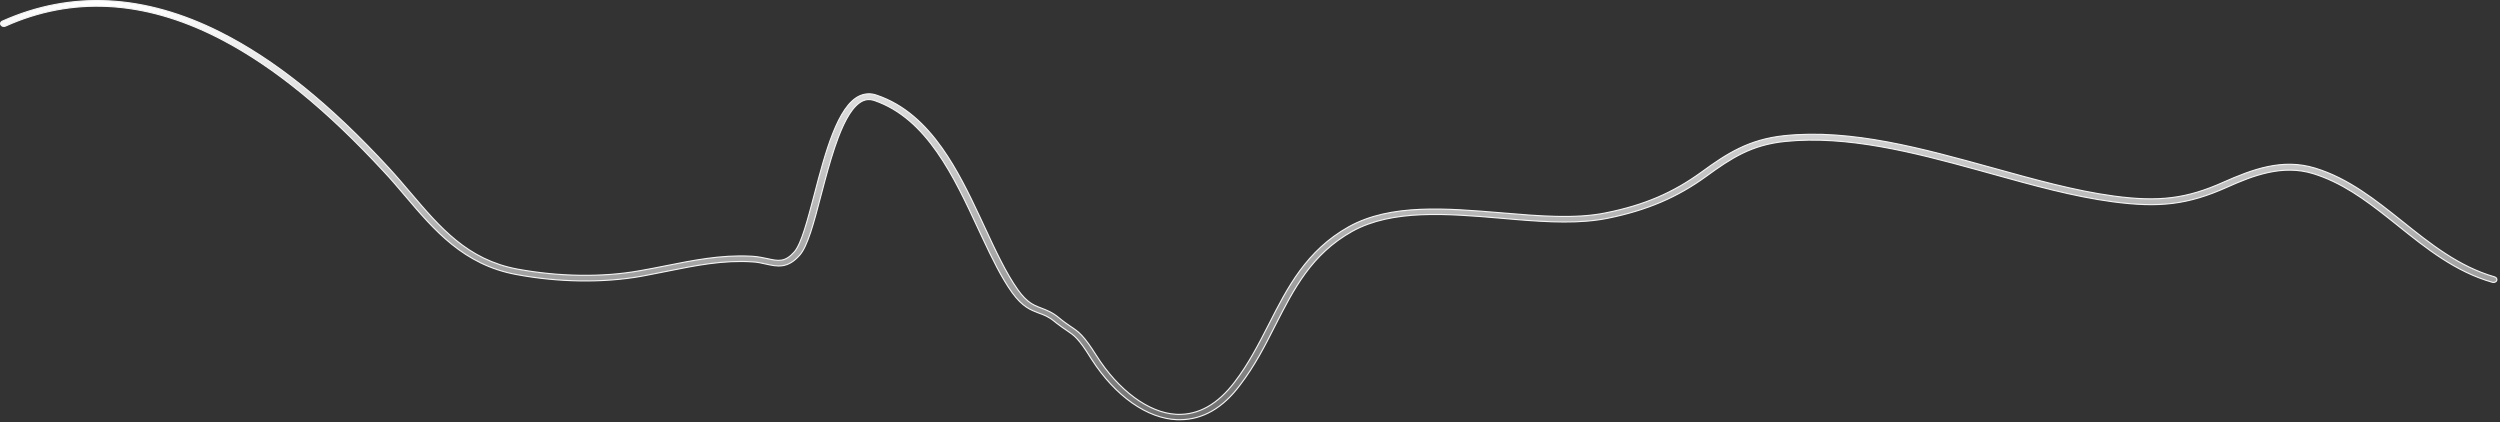 <?xml version="1.0" encoding="utf-8"?>
<svg xmlns="http://www.w3.org/2000/svg" fill="none" height="100%" overflow="visible" preserveAspectRatio="none" style="display: block;" viewBox="0 0 859 145" width="100%">
<rect x="0" y="0" width="859" height="145" fill="#333333" stroke="none"/>
<path d="M0.81 7.271C24.492 -3.313 49.68 -2.018 75.745 11.113C94.439 20.531 113.359 35.715 133.577 57.67V57.671C136.156 60.46 138.664 63.434 141.104 66.29C151.142 78.073 160.58 89.299 177.872 92.478C192.094 95.087 206.966 95.335 219.76 93.035C222.703 92.538 225.72 91.918 228.586 91.36H228.587C237.973 89.496 247.6 87.521 257.752 88.019L258.735 88.074C260.584 88.197 262.22 88.567 263.73 88.878V88.877C265.548 89.278 267.057 89.616 268.508 89.384C269.975 89.149 271.357 88.34 272.954 86.519V86.519C273.565 85.814 274.153 84.766 274.727 83.467C275.301 82.165 275.865 80.598 276.427 78.85C277.549 75.353 278.662 71.113 279.81 66.772H279.811C281.676 59.633 283.682 52.028 286.169 45.774C287.412 42.648 288.773 39.867 290.293 37.653C291.813 35.439 293.483 33.807 295.339 32.959C297.232 32.11 299.189 31.989 301.22 32.716L301.223 32.717C310.746 35.925 317.889 42.67 323.713 50.895C328.81 58.095 332.888 66.417 336.664 74.477L338.266 77.911C342.065 86.097 345.66 93.808 349.761 99.596V99.597C351.348 101.813 352.709 103.134 354.005 104.026C354.976 104.695 355.907 105.119 356.855 105.498L357.812 105.87C359.602 106.552 361.584 107.287 363.925 109.25L363.926 109.251C365.583 110.622 366.811 111.434 367.885 112.178L367.888 112.18C369.285 113.11 370.381 113.844 371.683 115.223C372.988 116.605 374.504 118.64 376.726 122.173V122.174C384.226 134.047 394.608 141.809 404.052 142.348L404.5 142.368C411.827 142.619 418.409 138.911 424.244 131.246L424.243 131.245C429.061 124.962 432.585 117.997 436.026 111.3V111.299C442.341 98.885 448.846 86.094 463.421 77.936C470.593 73.924 479.006 72.329 487.966 71.935C496.926 71.54 506.417 72.344 515.745 73.12C528.863 74.236 541.377 75.296 551.883 73.117L551.882 73.116C565.105 70.443 574.887 66.215 584.738 59.062L584.739 59.06C593.34 52.799 600.838 47.922 613.051 46.625L613.05 46.624C636.175 44.209 660.742 51.084 684.566 57.664C699.124 61.696 712.91 65.547 726.196 67.349C741.793 69.462 751.298 68.28 763.96 62.617C773.789 58.273 784.201 54.273 795.529 57.786V57.787C807.037 61.311 816.405 68.855 825.593 76.182V76.181C835.056 83.747 844.841 91.591 857.15 95.141L857.155 95.143C857.77 95.302 858.056 95.874 857.881 96.38C857.709 96.874 857.048 97.168 856.396 97.001C843.672 93.353 833.73 85.375 824.042 77.615V77.614L820.563 74.847C812.474 68.456 804.485 62.646 794.783 59.648H794.782C784.305 56.461 774.345 60.217 765.093 64.373C751.932 70.251 742.07 71.489 725.89 69.321C712.42 67.524 698.589 63.681 683.881 59.585L679.462 58.363C657.325 52.261 634.593 46.44 613.369 48.597C601.767 49.781 594.846 54.337 586.304 60.546H586.303C576.357 67.787 565.911 72.245 552.521 74.97C542.947 76.918 532.108 76.358 520.557 75.397L515.563 74.967C506.456 74.191 497.172 73.414 488.451 73.779C479.73 74.144 471.555 75.653 464.667 79.458H464.666C450.62 87.309 444.572 99.277 438.119 111.93H438.118C434.674 118.756 431.096 125.753 426.159 132.189H426.158L426.156 132.192C420.229 140.222 413.181 144.213 405.367 144.213H404.514C394.223 143.85 383.267 136.146 375.144 123.562L374.759 122.959C372.677 119.606 371.271 117.685 370.057 116.384C368.838 115.078 367.817 114.4 366.525 113.531H366.524C365.579 112.877 364.427 112.135 363.007 111.01L362.381 110.503C360.348 108.807 358.673 108.177 356.875 107.555C355.51 107.027 354.131 106.506 352.646 105.504C351.161 104.503 349.562 103.015 347.78 100.549C344.089 95.407 340.888 88.793 337.549 81.688L336.107 78.615C331.984 69.746 327.584 60.267 321.959 52.238C316.333 44.208 309.471 37.61 300.415 34.52L300.411 34.52L300.15 34.441C298.94 34.1 297.821 34.104 296.708 34.55L296.47 34.652C294.77 35.435 293.243 37.058 291.856 39.227C290.468 41.398 289.207 44.138 288.048 47.185C286.31 51.754 284.794 57.03 283.419 62.143L282.088 67.169C280.868 71.855 279.722 76.208 278.541 79.776C277.357 83.353 276.147 86.11 274.813 87.628V87.629C272.722 90.021 270.788 91.001 268.905 91.287C267.01 91.576 265.145 91.167 263.166 90.731H263.165C261.741 90.424 260.287 90.046 258.617 89.982H258.618C248.474 89.298 239.051 91.227 229.156 93.212C227.002 93.631 224.772 94.085 222.521 94.52L220.265 94.949C207.235 97.24 191.98 97.055 177.44 94.329H177.439C159.297 90.993 149.151 79.011 139.248 67.341C136.882 64.55 134.368 61.567 131.781 58.832C112.315 37.785 94.188 23.019 76.289 13.643L74.558 12.752C49.264 0.01 24.742 -1.302 1.87 8.963L1.865 8.965C1.59 9.097 1.263 9.113 0.971 9.031C0.677 8.949 0.442 8.775 0.329 8.556L0.325 8.547L0.32 8.539L0.272 8.454C0.079 8.052 0.259 7.544 0.701 7.318L0.8 7.274L0.81 7.271Z" fill="url(#paint0_linear_0_18970)" id="Vector" stroke="#F5F5F7" stroke-width="0.389"/>
<defs>
<linearGradient gradientUnits="userSpaceOnUse" id="paint0_linear_0_18970" x1="429.063" x2="429.063" y1="0" y2="144.407">
<stop stop-color="white"/>
<stop offset="1" stop-color="white" stop-opacity="0.3"/>
</linearGradient>
</defs>
</svg>